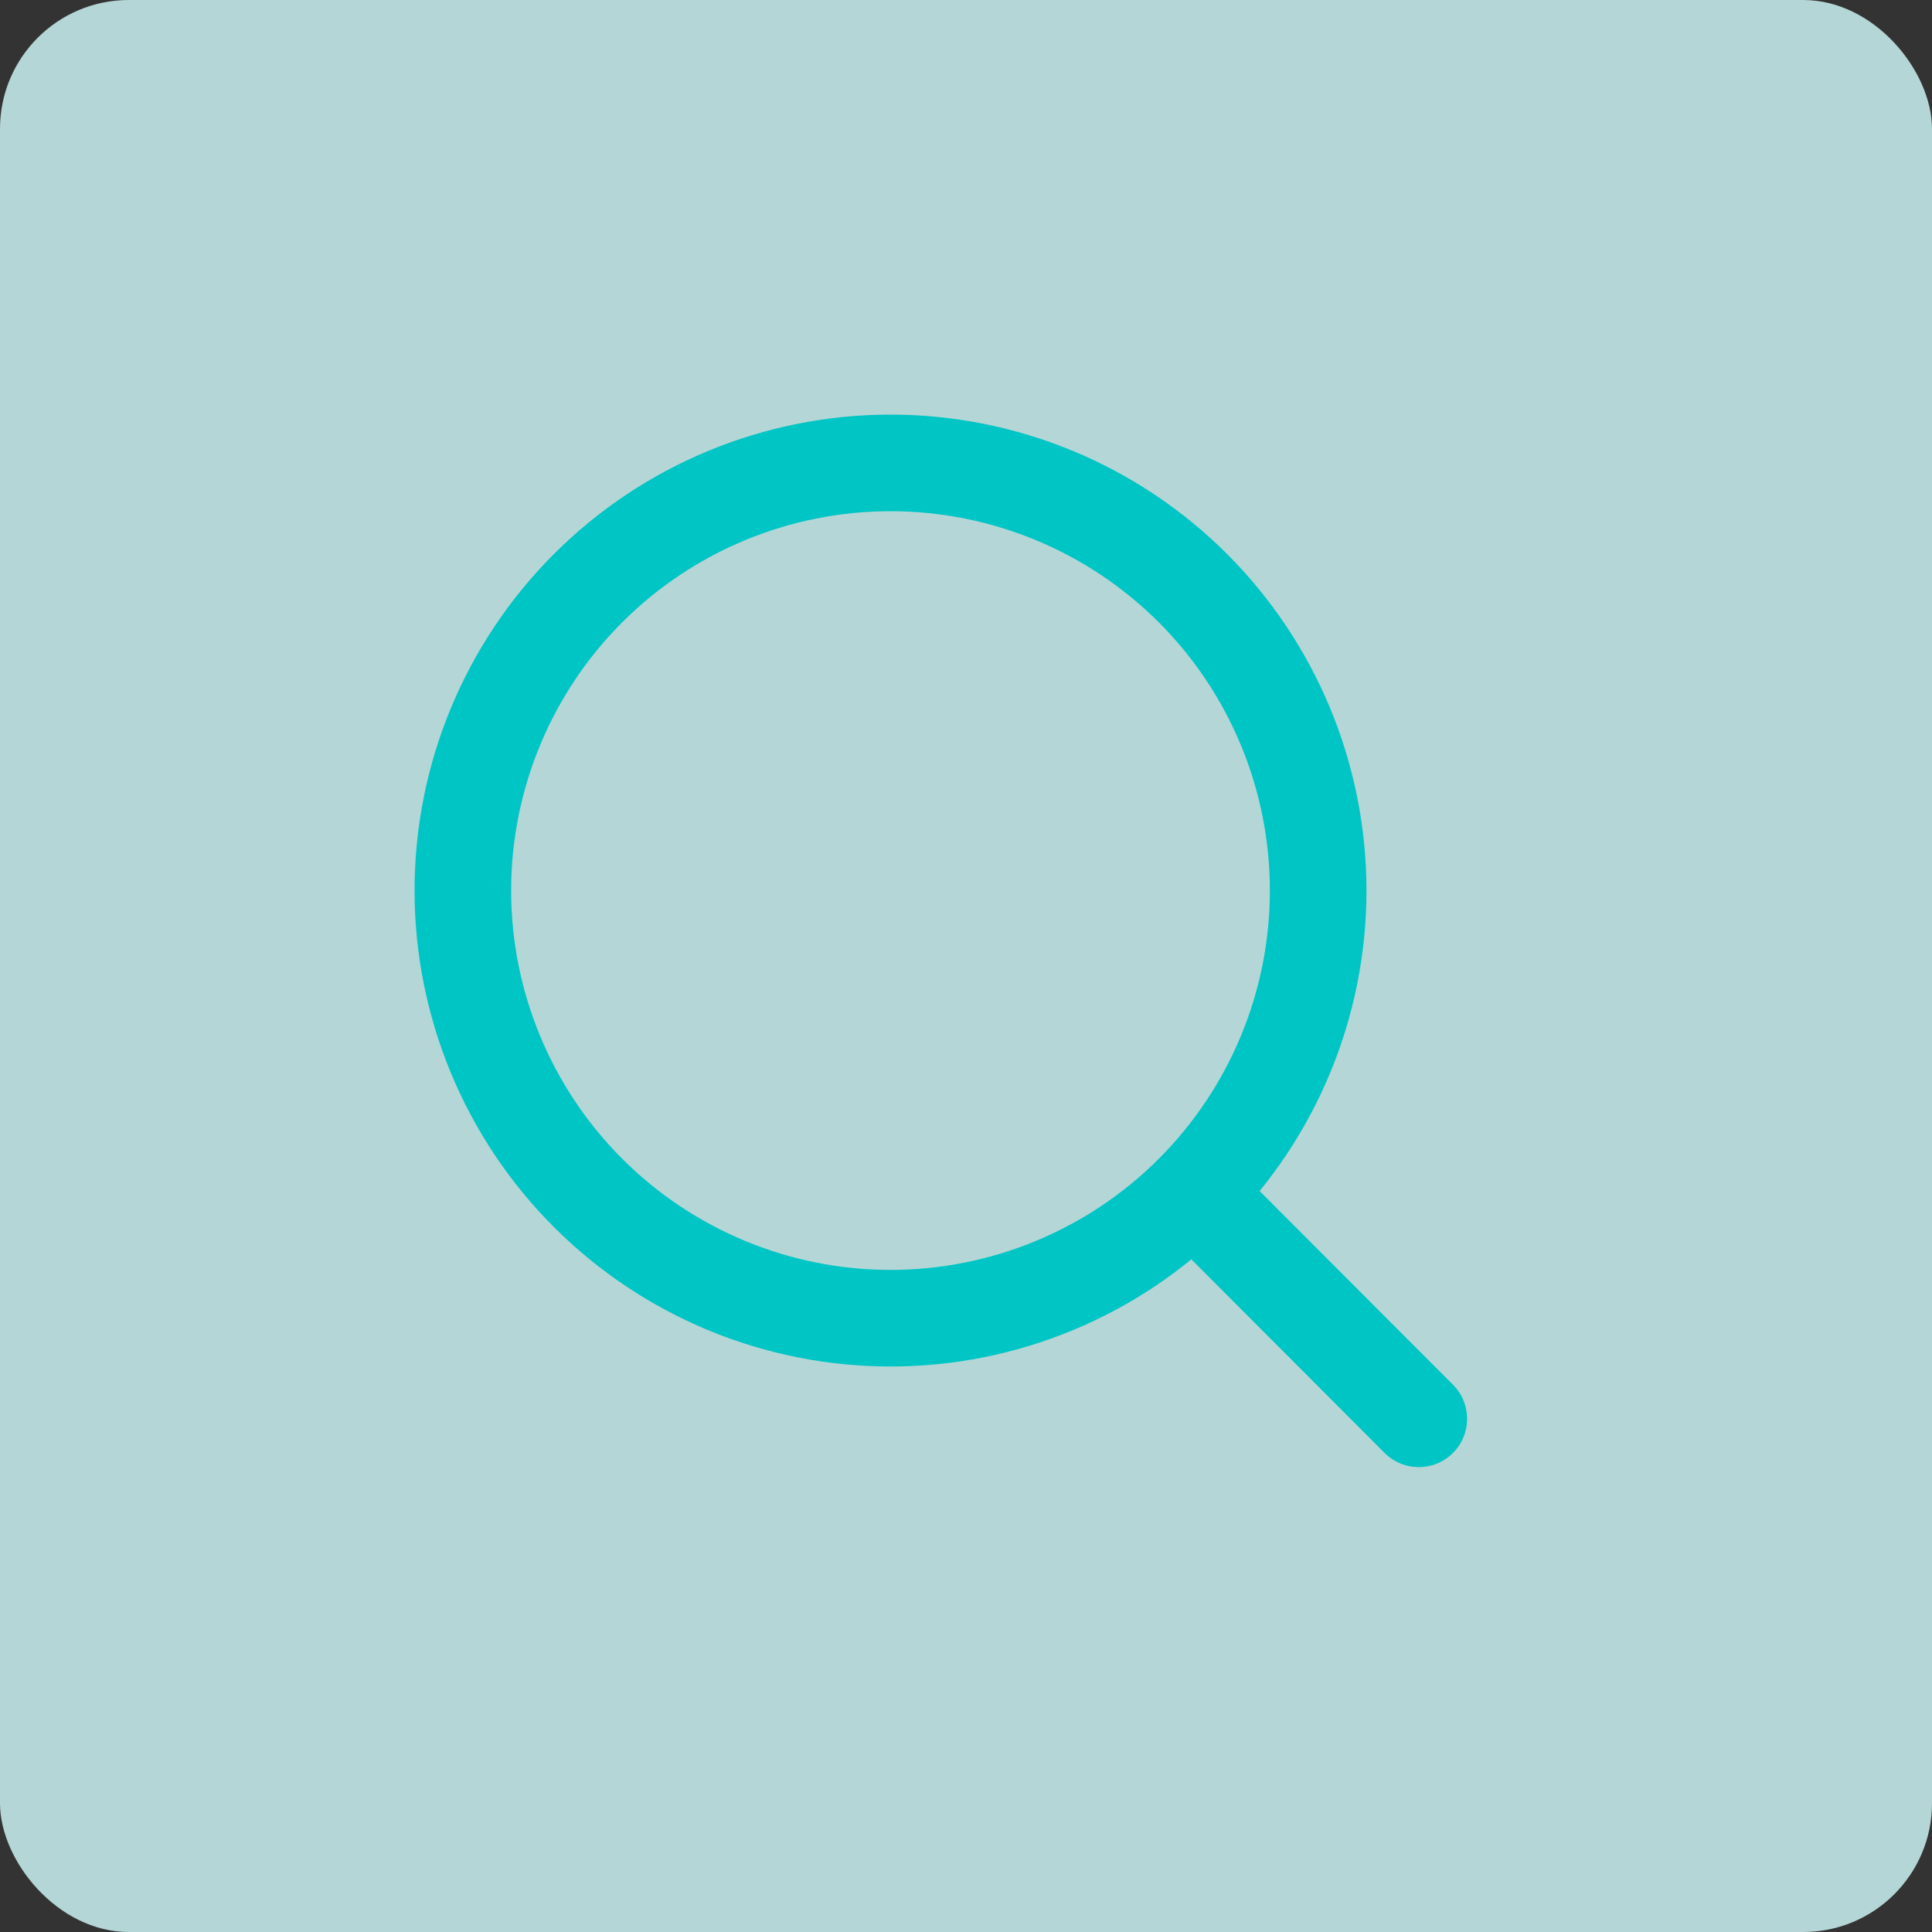 <svg width="60" height="60" viewBox="0 0 60 60" fill="none" xmlns="http://www.w3.org/2000/svg">
<rect x="0" y="0" width="60" height="60" fill="#333333" stroke="none"/>
<rect opacity="0.8" width="60" height="60" rx="4" fill="#D5FFFF"/>
<path d="M44.062 44.063L37.052 37.041M40.937 27.657C40.937 31.179 39.537 34.557 37.047 37.048C34.556 39.539 31.178 40.938 27.655 40.938C24.133 40.938 20.755 39.539 18.264 37.048C15.773 34.557 14.374 31.179 14.374 27.657C14.374 24.134 15.773 20.756 18.264 18.265C20.755 15.775 24.133 14.376 27.655 14.376C31.178 14.376 34.556 15.775 37.047 18.265C39.537 20.756 40.937 24.134 40.937 27.657V27.657Z" stroke="#00C5C5" stroke-width="3" stroke-linecap="round"/>
</svg>
